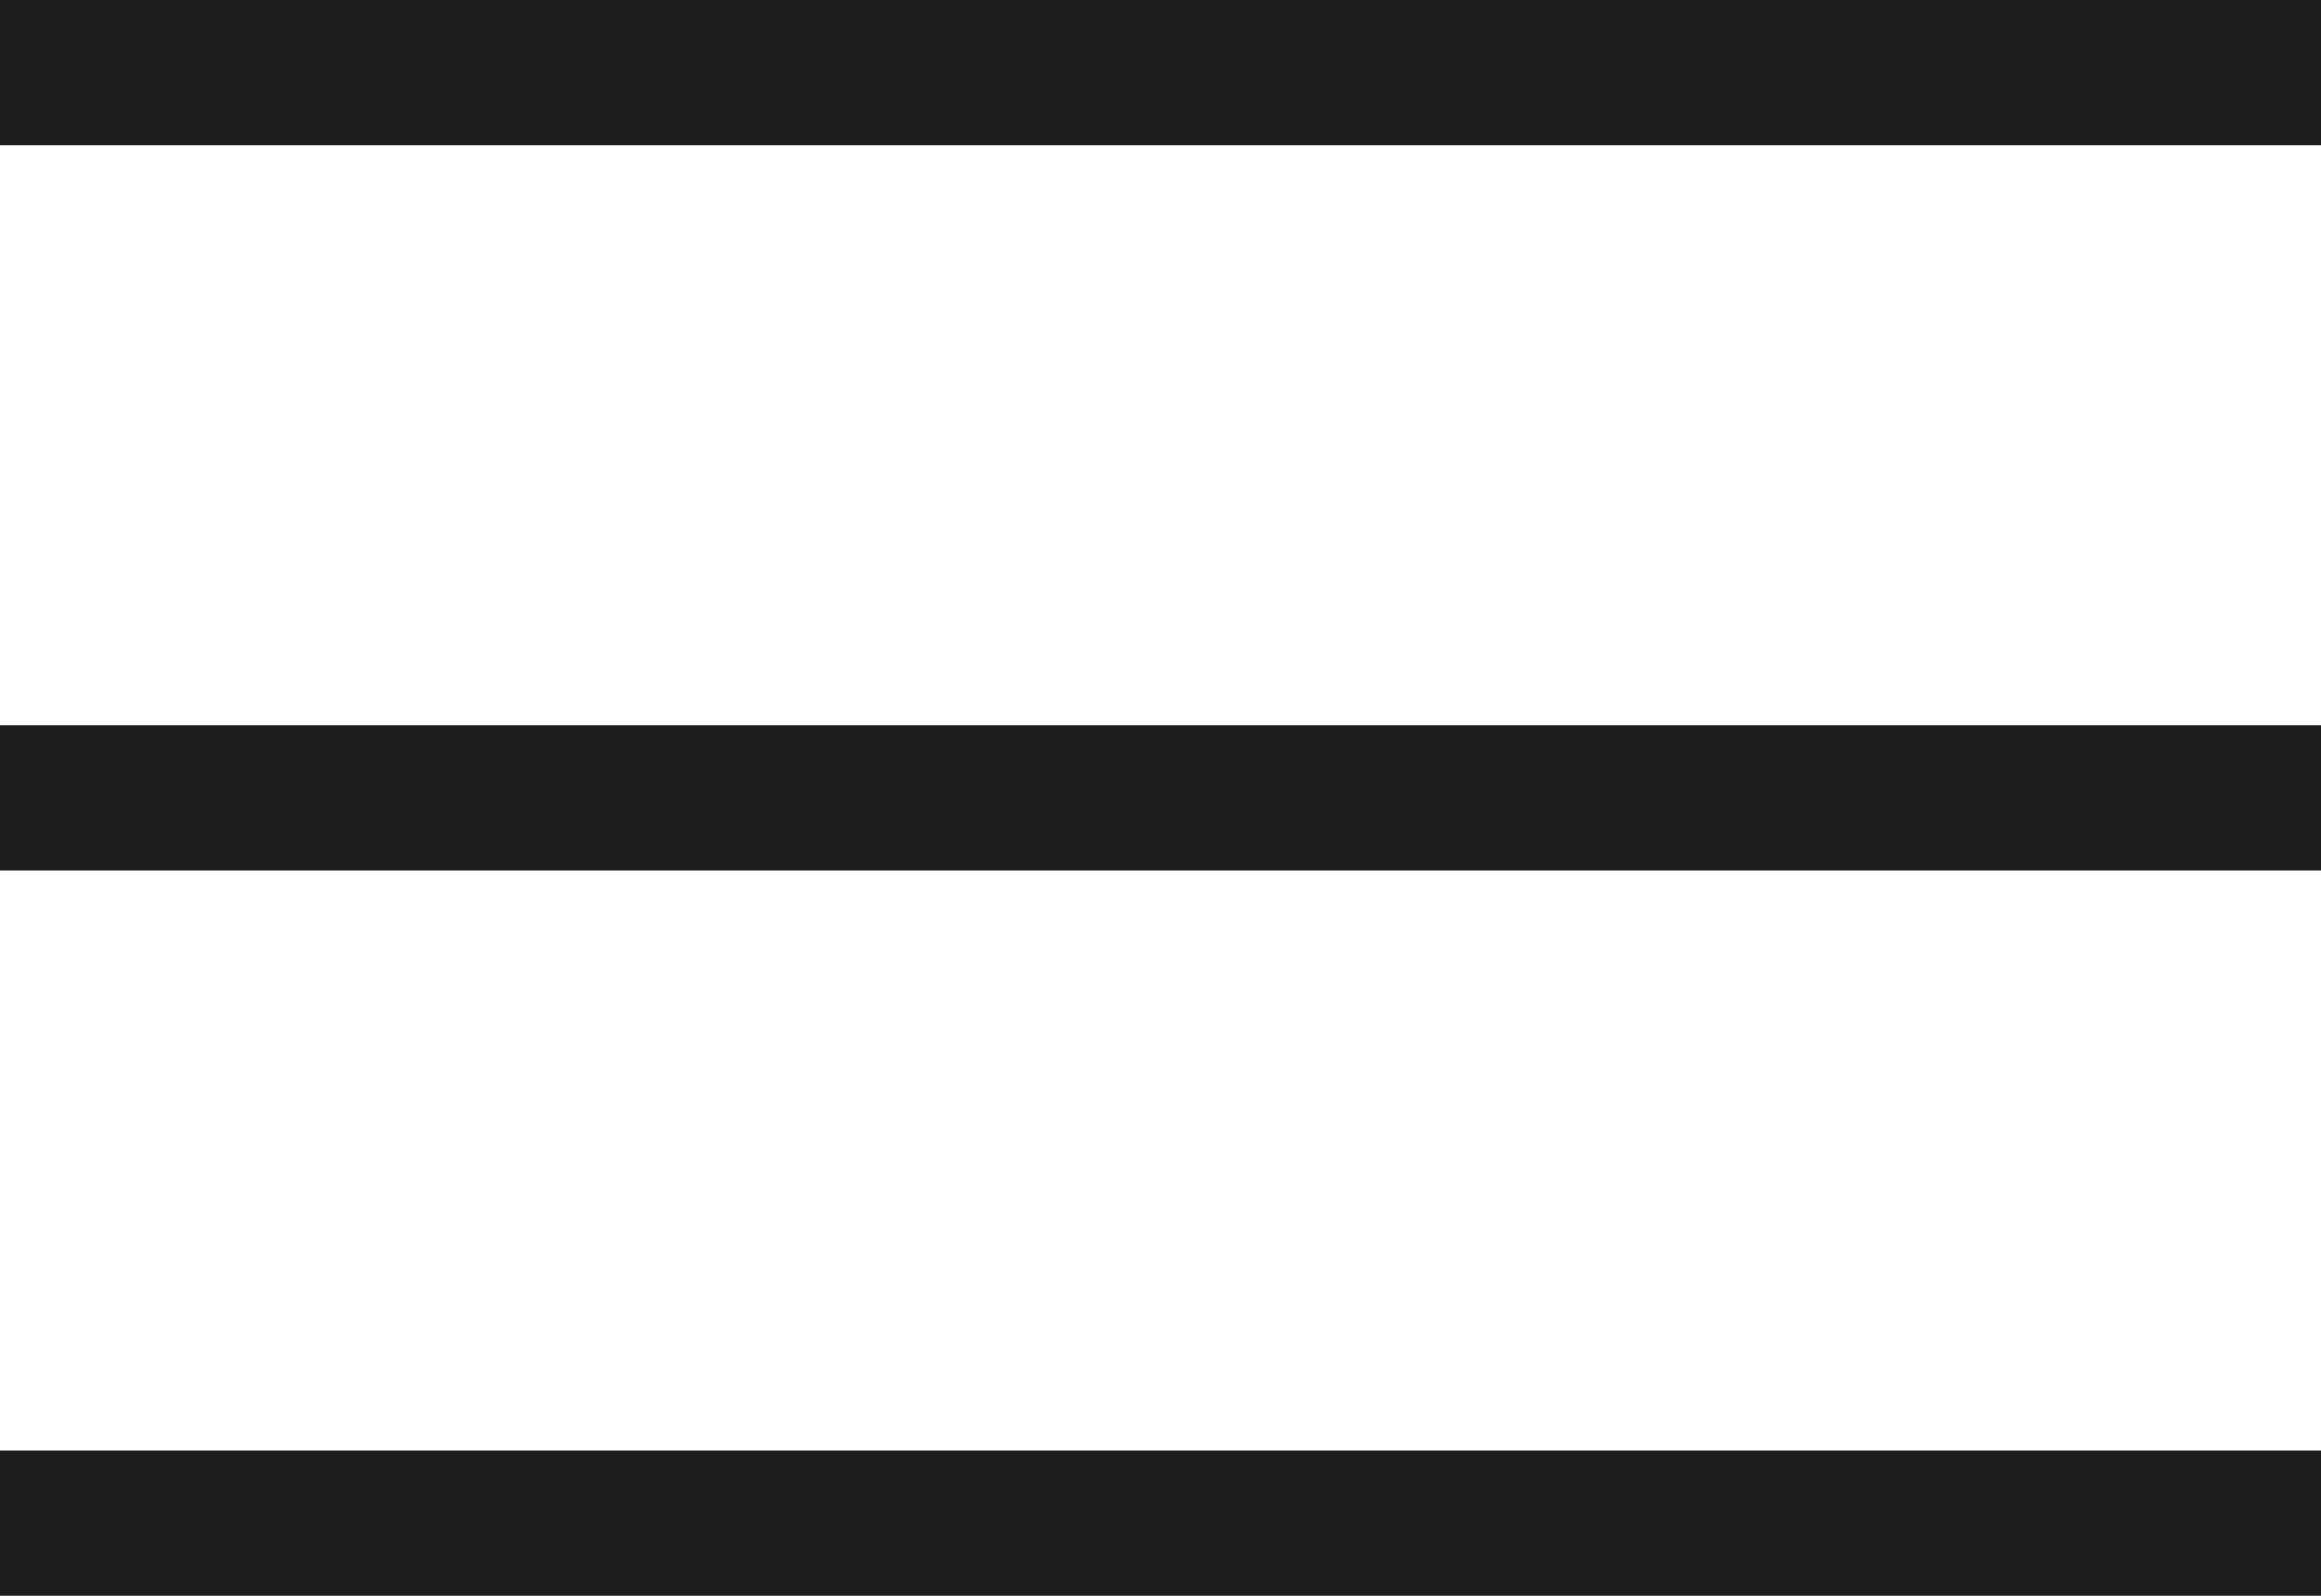 <svg width="32" height="22" viewBox="0 0 32 22" fill="none" xmlns="http://www.w3.org/2000/svg">
<g clip-path="url(#clip0_21_4)">
<path d="M0 1H32" stroke="#1D1D1D" stroke-width="2"/>
<path d="M0 11H32" stroke="#1D1D1D" stroke-width="2"/>
<path d="M0 21H32" stroke="#1D1D1D" stroke-width="2"/>
</g>
<defs>
<clipPath id="clip0_21_4">
<rect width="32" height="22" fill="white"/>
</clipPath>
</defs>
</svg>
